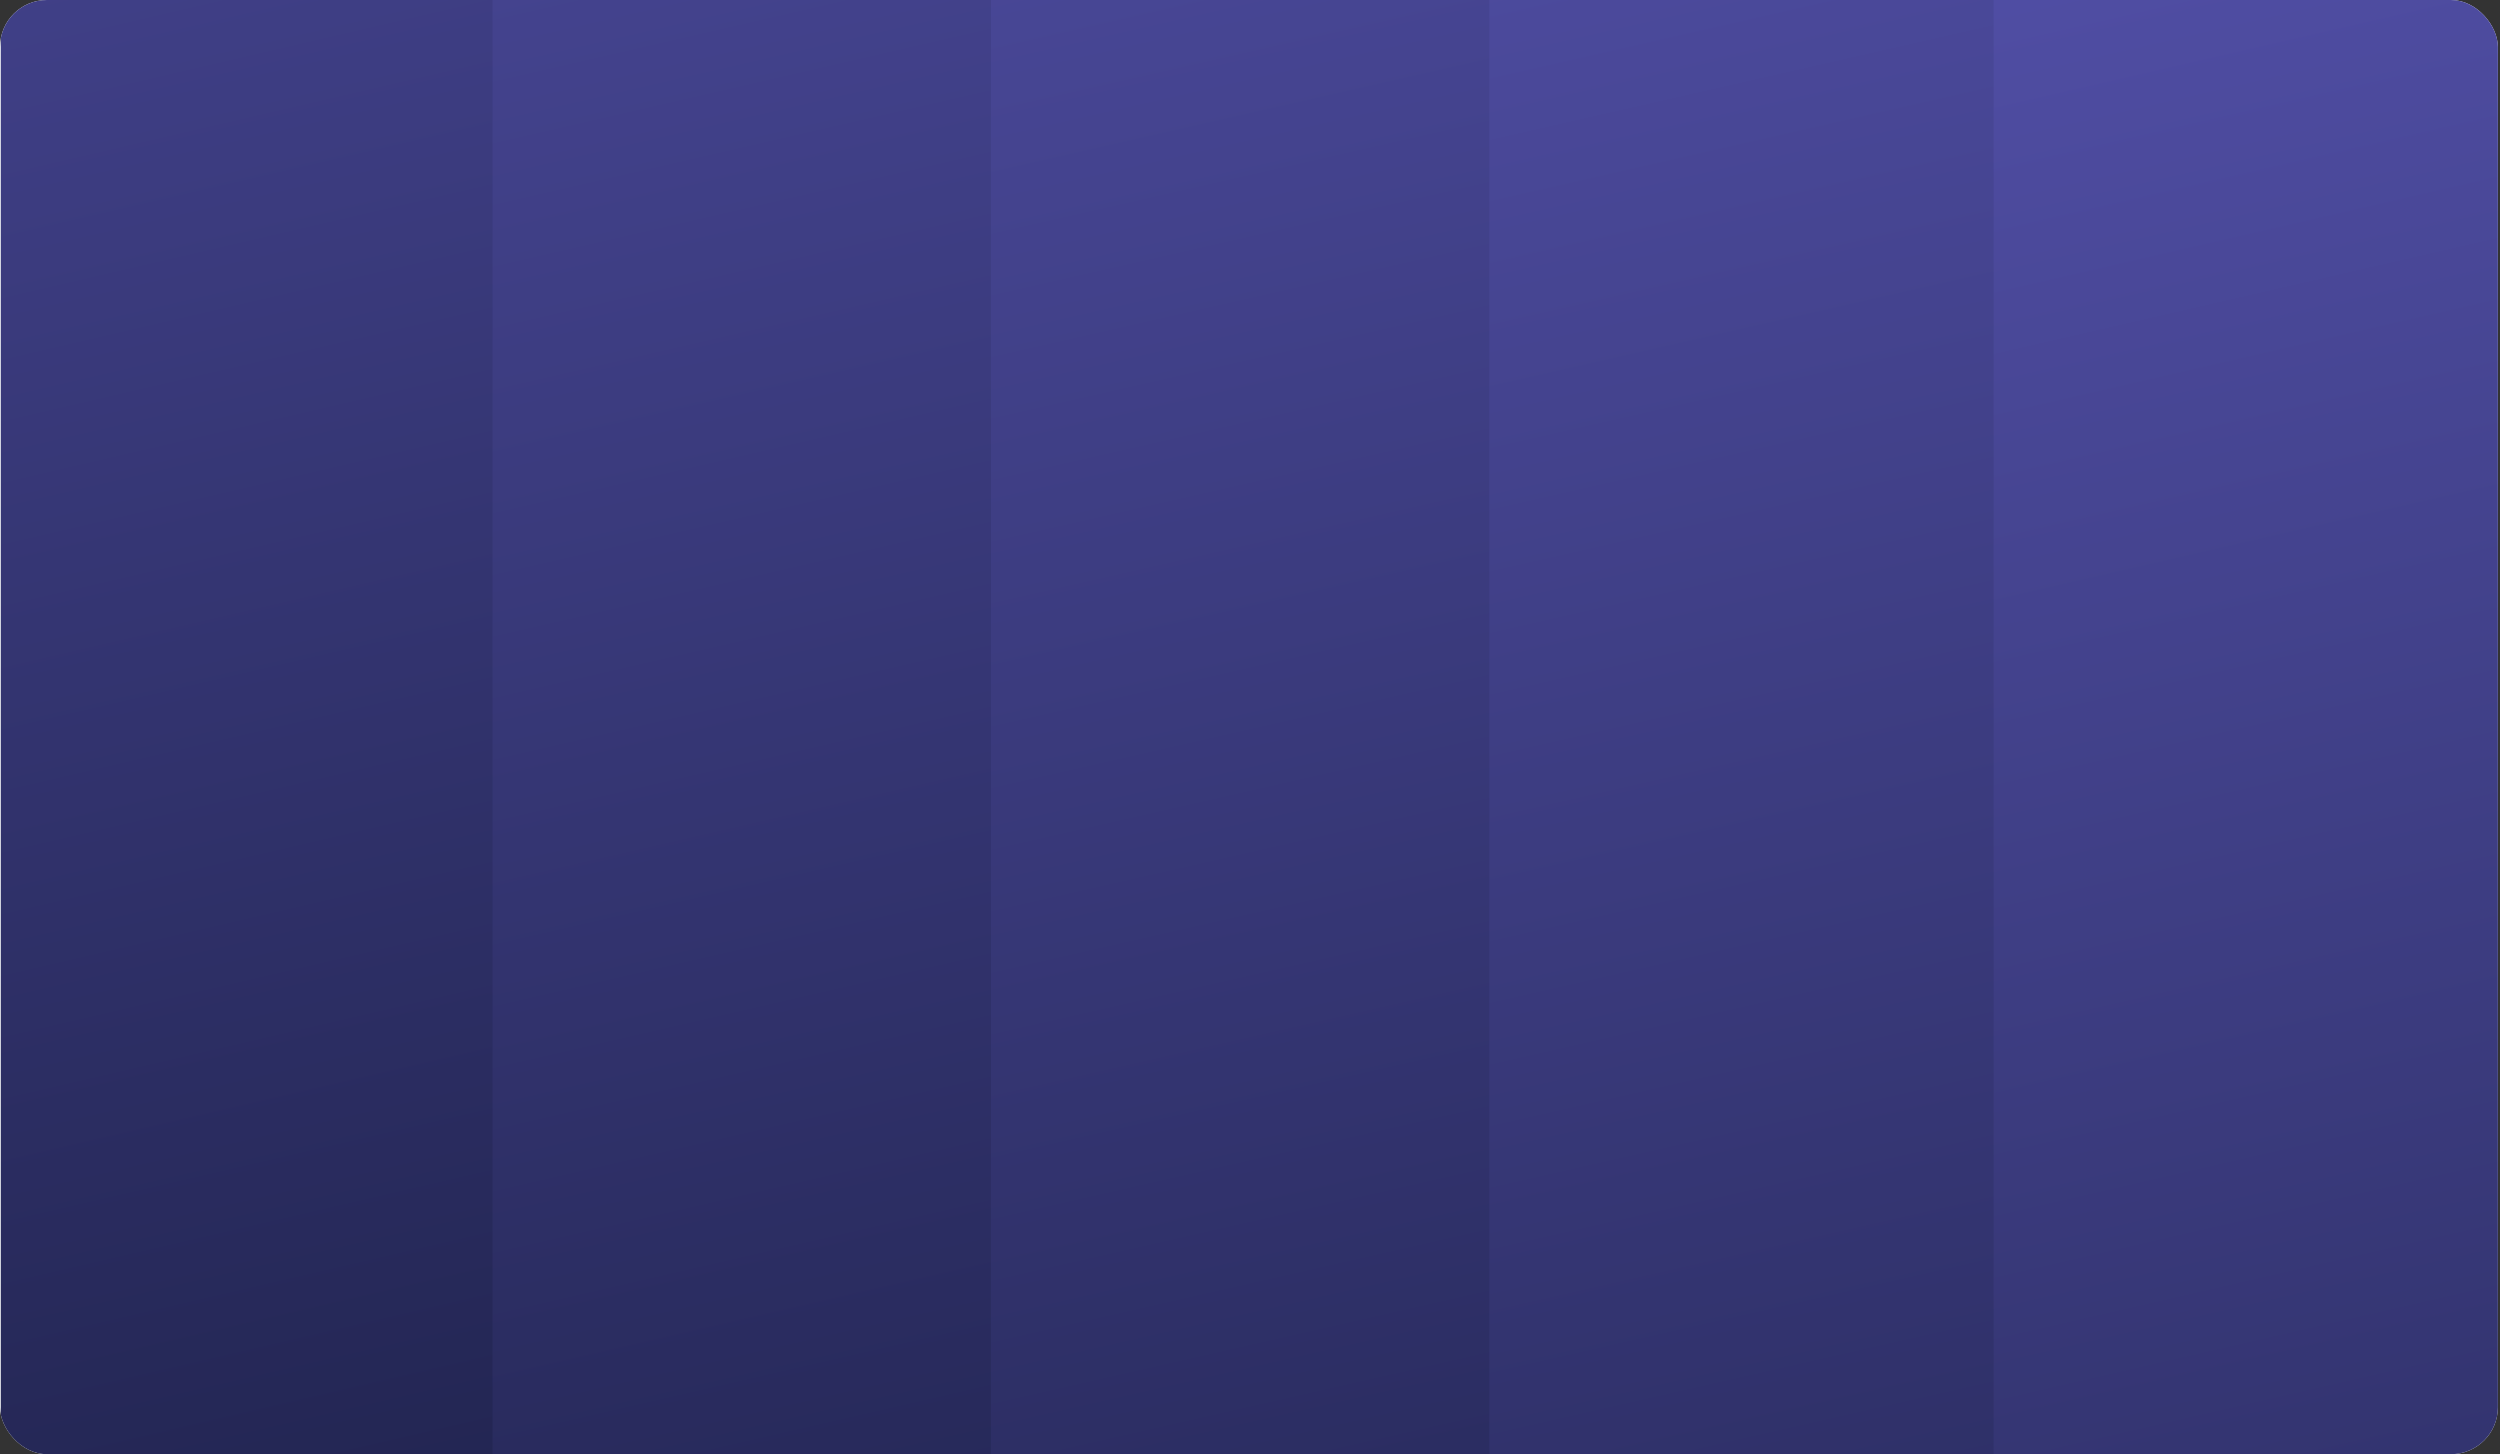 <?xml version="1.0" encoding="UTF-8"?> <svg xmlns="http://www.w3.org/2000/svg" width="600" height="349" viewBox="0 0 600 349" fill="none"><rect x="0" y="0" width="600" height="349" fill="#333333" stroke="none"/><g clip-path="url(#clip0_58_2277)"><rect width="599.492" height="349" rx="11.258" fill="#F6F9F9"></rect><rect x="0.192" y="-841.87" width="119.86" height="1442.91" fill="url(#paint0_linear_58_2277)"></rect><rect x="118.21" y="-790.876" width="121.024" height="1443.85" fill="url(#paint1_linear_58_2277)"></rect><rect x="237.827" y="-738.808" width="122.431" height="1442.44" fill="url(#paint2_linear_58_2277)"></rect><rect x="357.444" y="-688.146" width="122.431" height="1443.85" fill="url(#paint3_linear_58_2277)"></rect><rect x="478.468" y="-636.078" width="121.024" height="1442.44" fill="url(#paint4_linear_58_2277)"></rect></g><defs><linearGradient id="paint0_linear_58_2277" x1="0.192" y1="-867.306" x2="329.832" y2="549.373" gradientUnits="userSpaceOnUse"><stop stop-color="#827AFE"></stop><stop offset="1" stop-color="#101531"></stop></linearGradient><linearGradient id="paint1_linear_58_2277" x1="118.21" y1="-816.328" x2="445.404" y2="602.576" gradientUnits="userSpaceOnUse"><stop stop-color="#827AFE"></stop><stop offset="1" stop-color="#101531"></stop></linearGradient><linearGradient id="paint2_linear_58_2277" x1="237.827" y1="-764.235" x2="561.033" y2="655.061" gradientUnits="userSpaceOnUse"><stop stop-color="#827AFE"></stop><stop offset="1" stop-color="#101531"></stop></linearGradient><linearGradient id="paint3_linear_58_2277" x1="357.444" y1="-713.599" x2="681.25" y2="706.945" gradientUnits="userSpaceOnUse"><stop stop-color="#827AFE"></stop><stop offset="1" stop-color="#101531"></stop></linearGradient><linearGradient id="paint4_linear_58_2277" x1="478.468" y1="-661.505" x2="805.056" y2="756.156" gradientUnits="userSpaceOnUse"><stop stop-color="#827AFE"></stop><stop offset="1" stop-color="#101531"></stop></linearGradient><clipPath id="clip0_58_2277"><rect width="599.492" height="349" rx="11.258" fill="white"></rect></clipPath></defs></svg> 